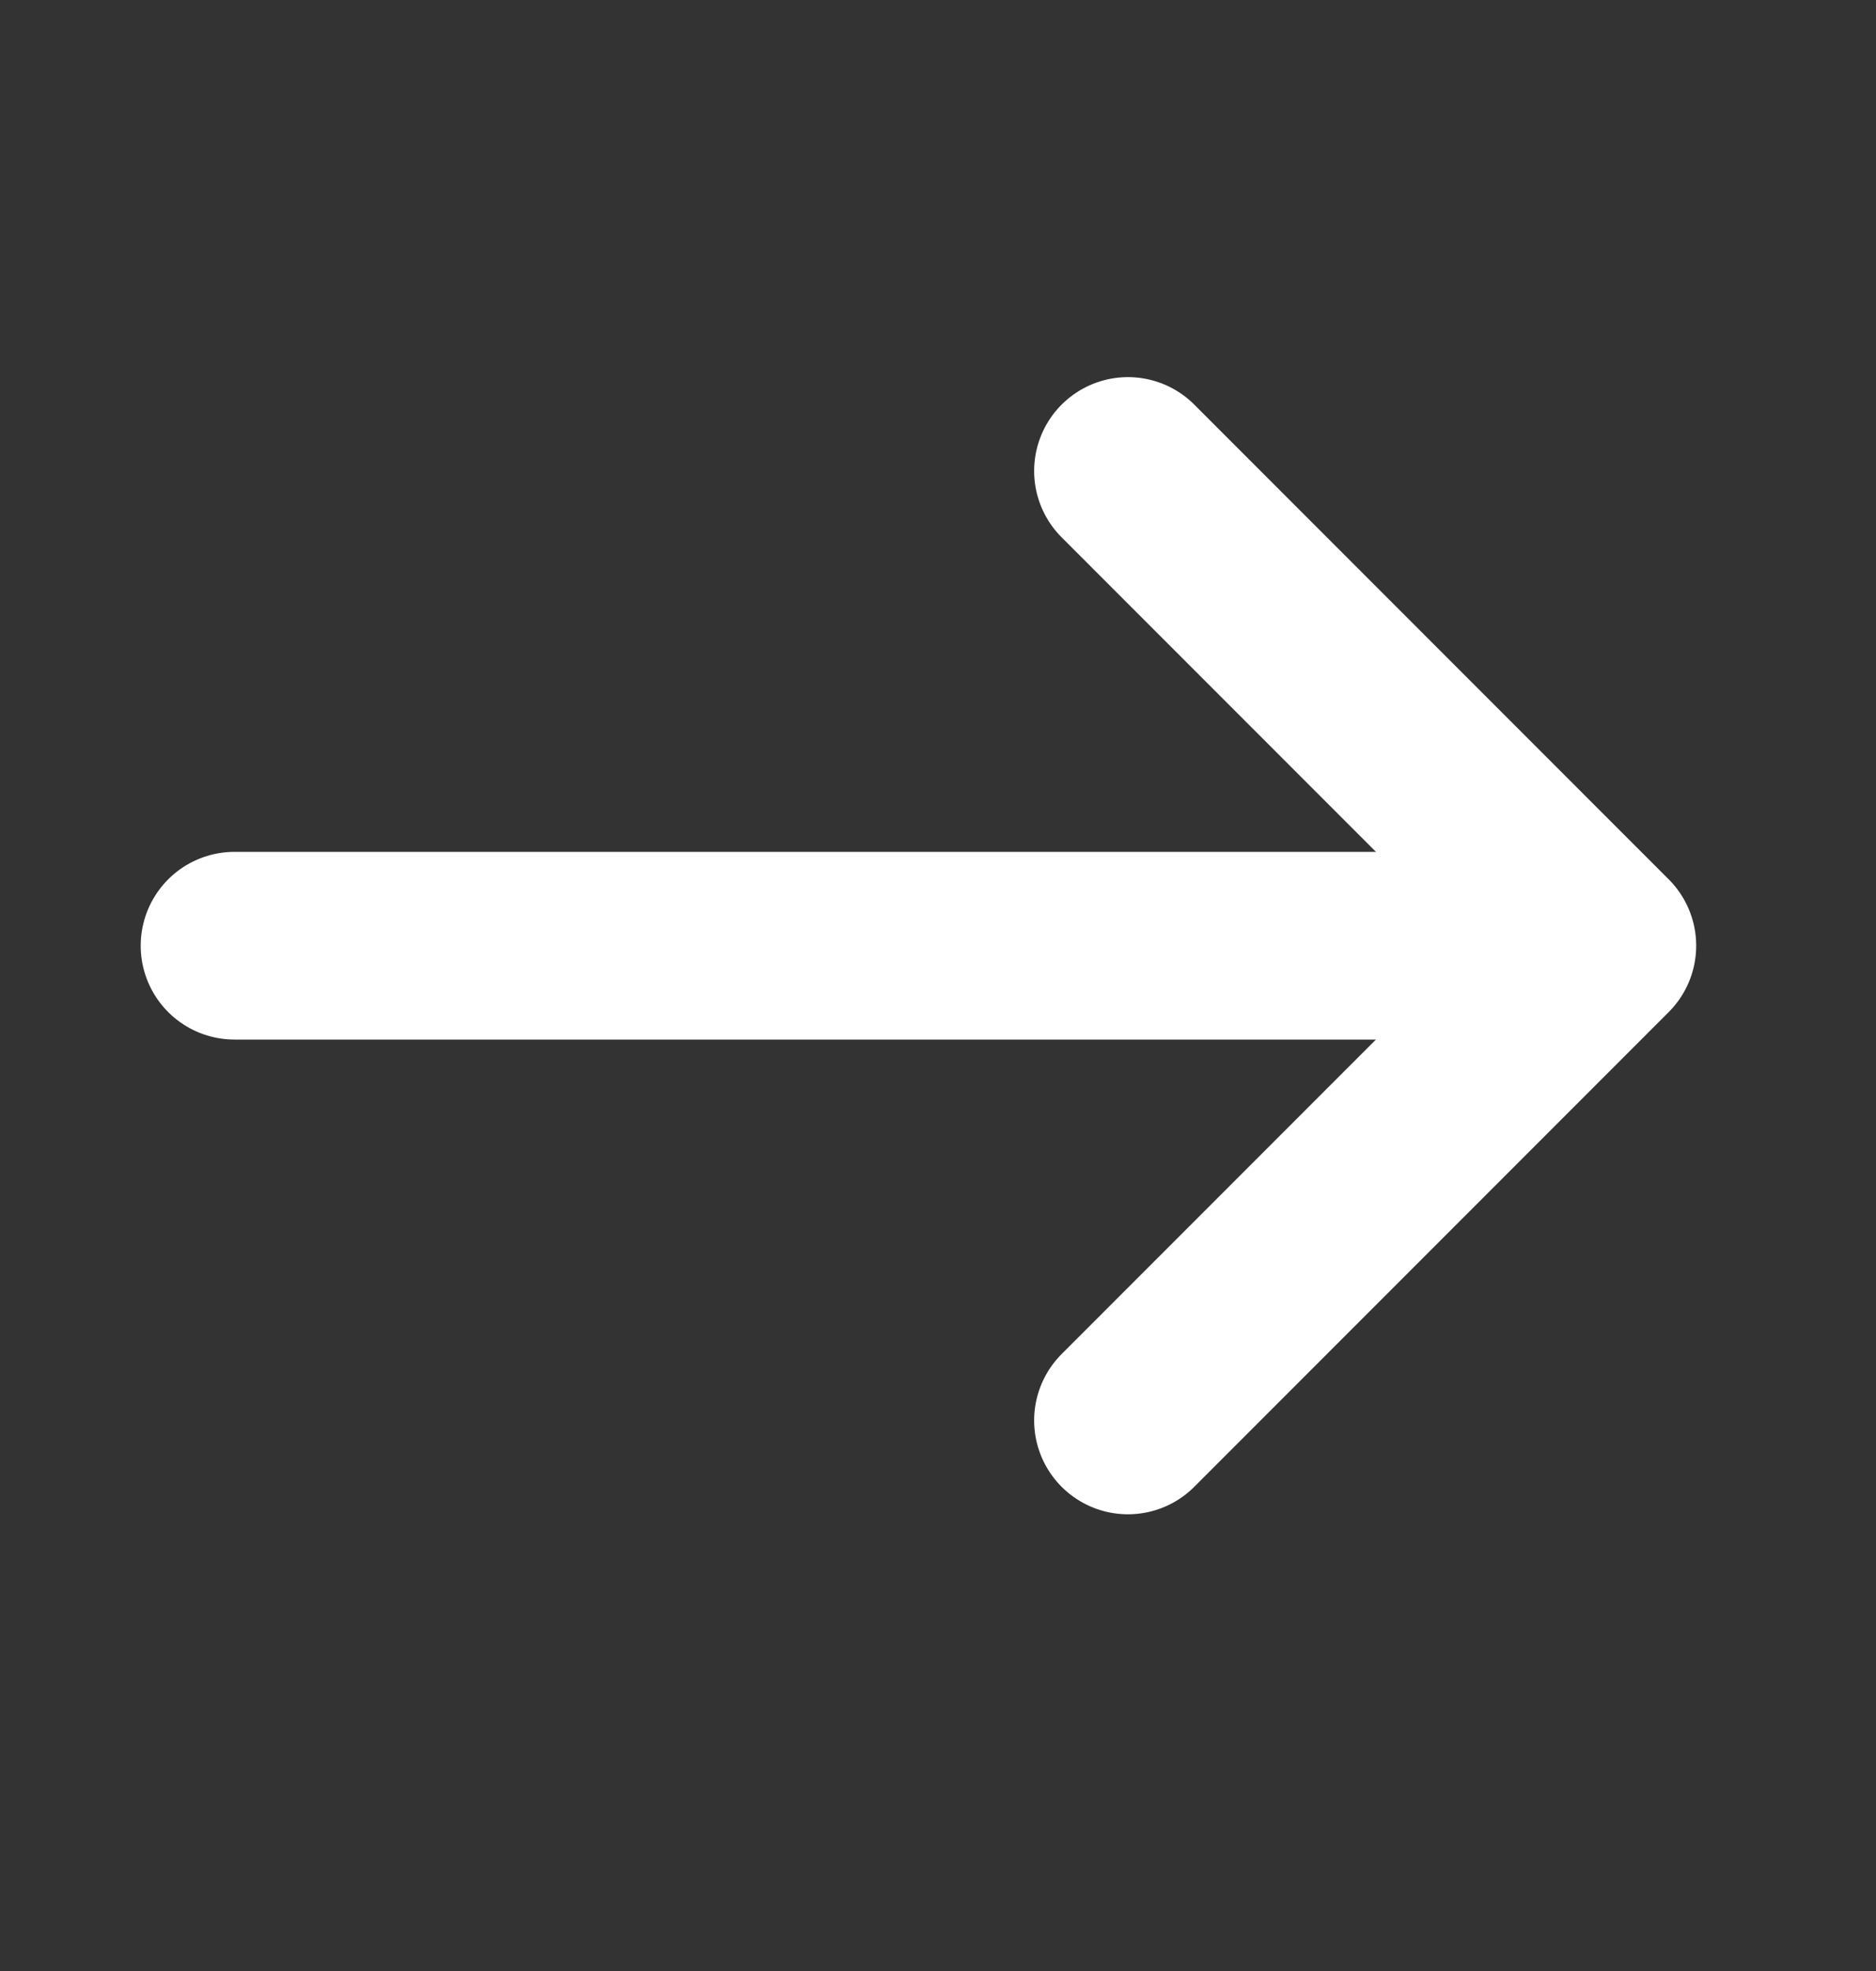 <svg width="20" height="21" viewBox="0 0 20 21" fill="none" xmlns="http://www.w3.org/2000/svg">
<rect x="0" y="0" width="20" height="21" fill="#333333" stroke="none"/>
<path d="M12.025 5.018L17.083 10.076L12.025 15.134" stroke="white" stroke-width="2" stroke-miterlimit="10" stroke-linecap="round" stroke-linejoin="round"/>
<path d="M2.5 10.076H16.525" stroke="white" stroke-width="2" stroke-miterlimit="10" stroke-linecap="round" stroke-linejoin="round"/>
</svg>
